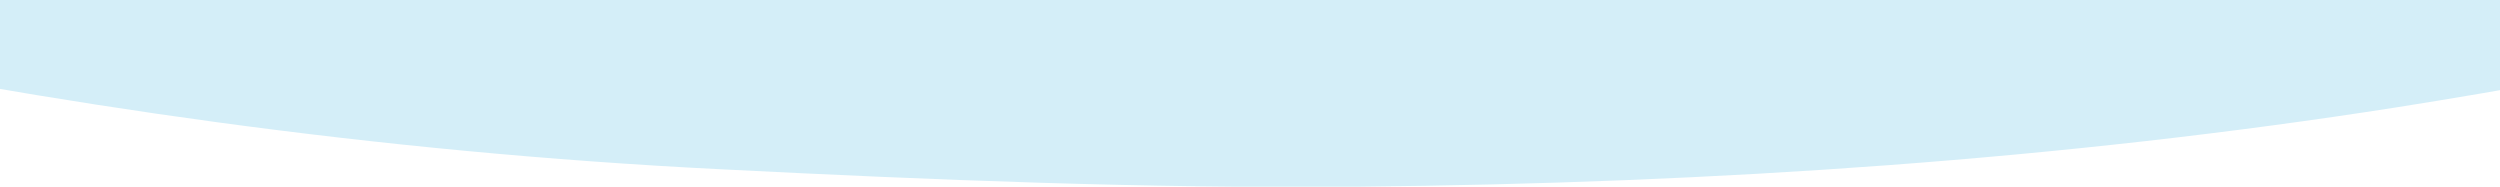 <?xml version="1.0" encoding="utf-8"?>
<!-- Generator: Adobe Illustrator 28.2.0, SVG Export Plug-In . SVG Version: 6.00 Build 0)  -->
<svg version="1.1" id="Layer_1" xmlns="http://www.w3.org/2000/svg" xmlns:xlink="http://www.w3.org/1999/xlink" x="0px" y="0px"
	 viewBox="0 0 375 28" style="enable-background:new 0 0 375 28;" xml:space="preserve">
<style type="text/css">
	.st0{clip-path:url(#SVGID_00000162314290662853804410000006378883293839954878_);}
	.st1{fill-rule:evenodd;clip-rule:evenodd;fill:#D4EEF8;}
</style>
<g>
	<defs>
		<rect id="SVGID_1_" width="375" height="28"/>
	</defs>
	<clipPath id="SVGID_00000014628983285134259100000010952903889246899331_">
		<use xlink:href="#SVGID_1_"  style="overflow:visible;"/>
	</clipPath>
	<g id="_x2611__xFE0F_-Hero-" style="clip-path:url(#SVGID_00000014628983285134259100000010952903889246899331_);">
		<g id="Mask">
			<path class="st1" d="M-233.3-60.1c30,14.4,68.5,26.5,104,39.3c27.4,9.9,57.7,19.9,91,26.9C7.5,15.6,56,22.8,108.3,25.4
				c31.6,1.6,63.7,2.9,95.4,2.6c53.8-0.5,106-4.1,155.8-11.9c67.1-10.6,124.6-26.5,179.3-43.9c61.4-19.5,102.2-44.1,127.4-72.4
				c10.7-12,16.4-24.4,19.9-37.1c5.9-21.1-5-41.4-14.6-62c-8.6-18.4-23.9-35.9-47.6-52.3c-18.4-12.7-41.2-24.3-67.6-35
				c-68.6-27.7-156.4-43.7-251.2-54.5c-27.4-3.1-56.8-4.1-85.6-5.2c-80.2-3.1-155.8,3.6-228,16.1c-34.6,6-67.5,13.3-94.9,23.2
				c-39.4,14.2-79,28.4-115.3,43.6c-48.5,20.4-78.9,44.5-93.4,71.2c-6.1,11.3-8.8,21.3-13.1,32.8C-322-122.5-293.4-89-233.3-60.1z"
				/>
		</g>
	</g>
</g>
</svg>